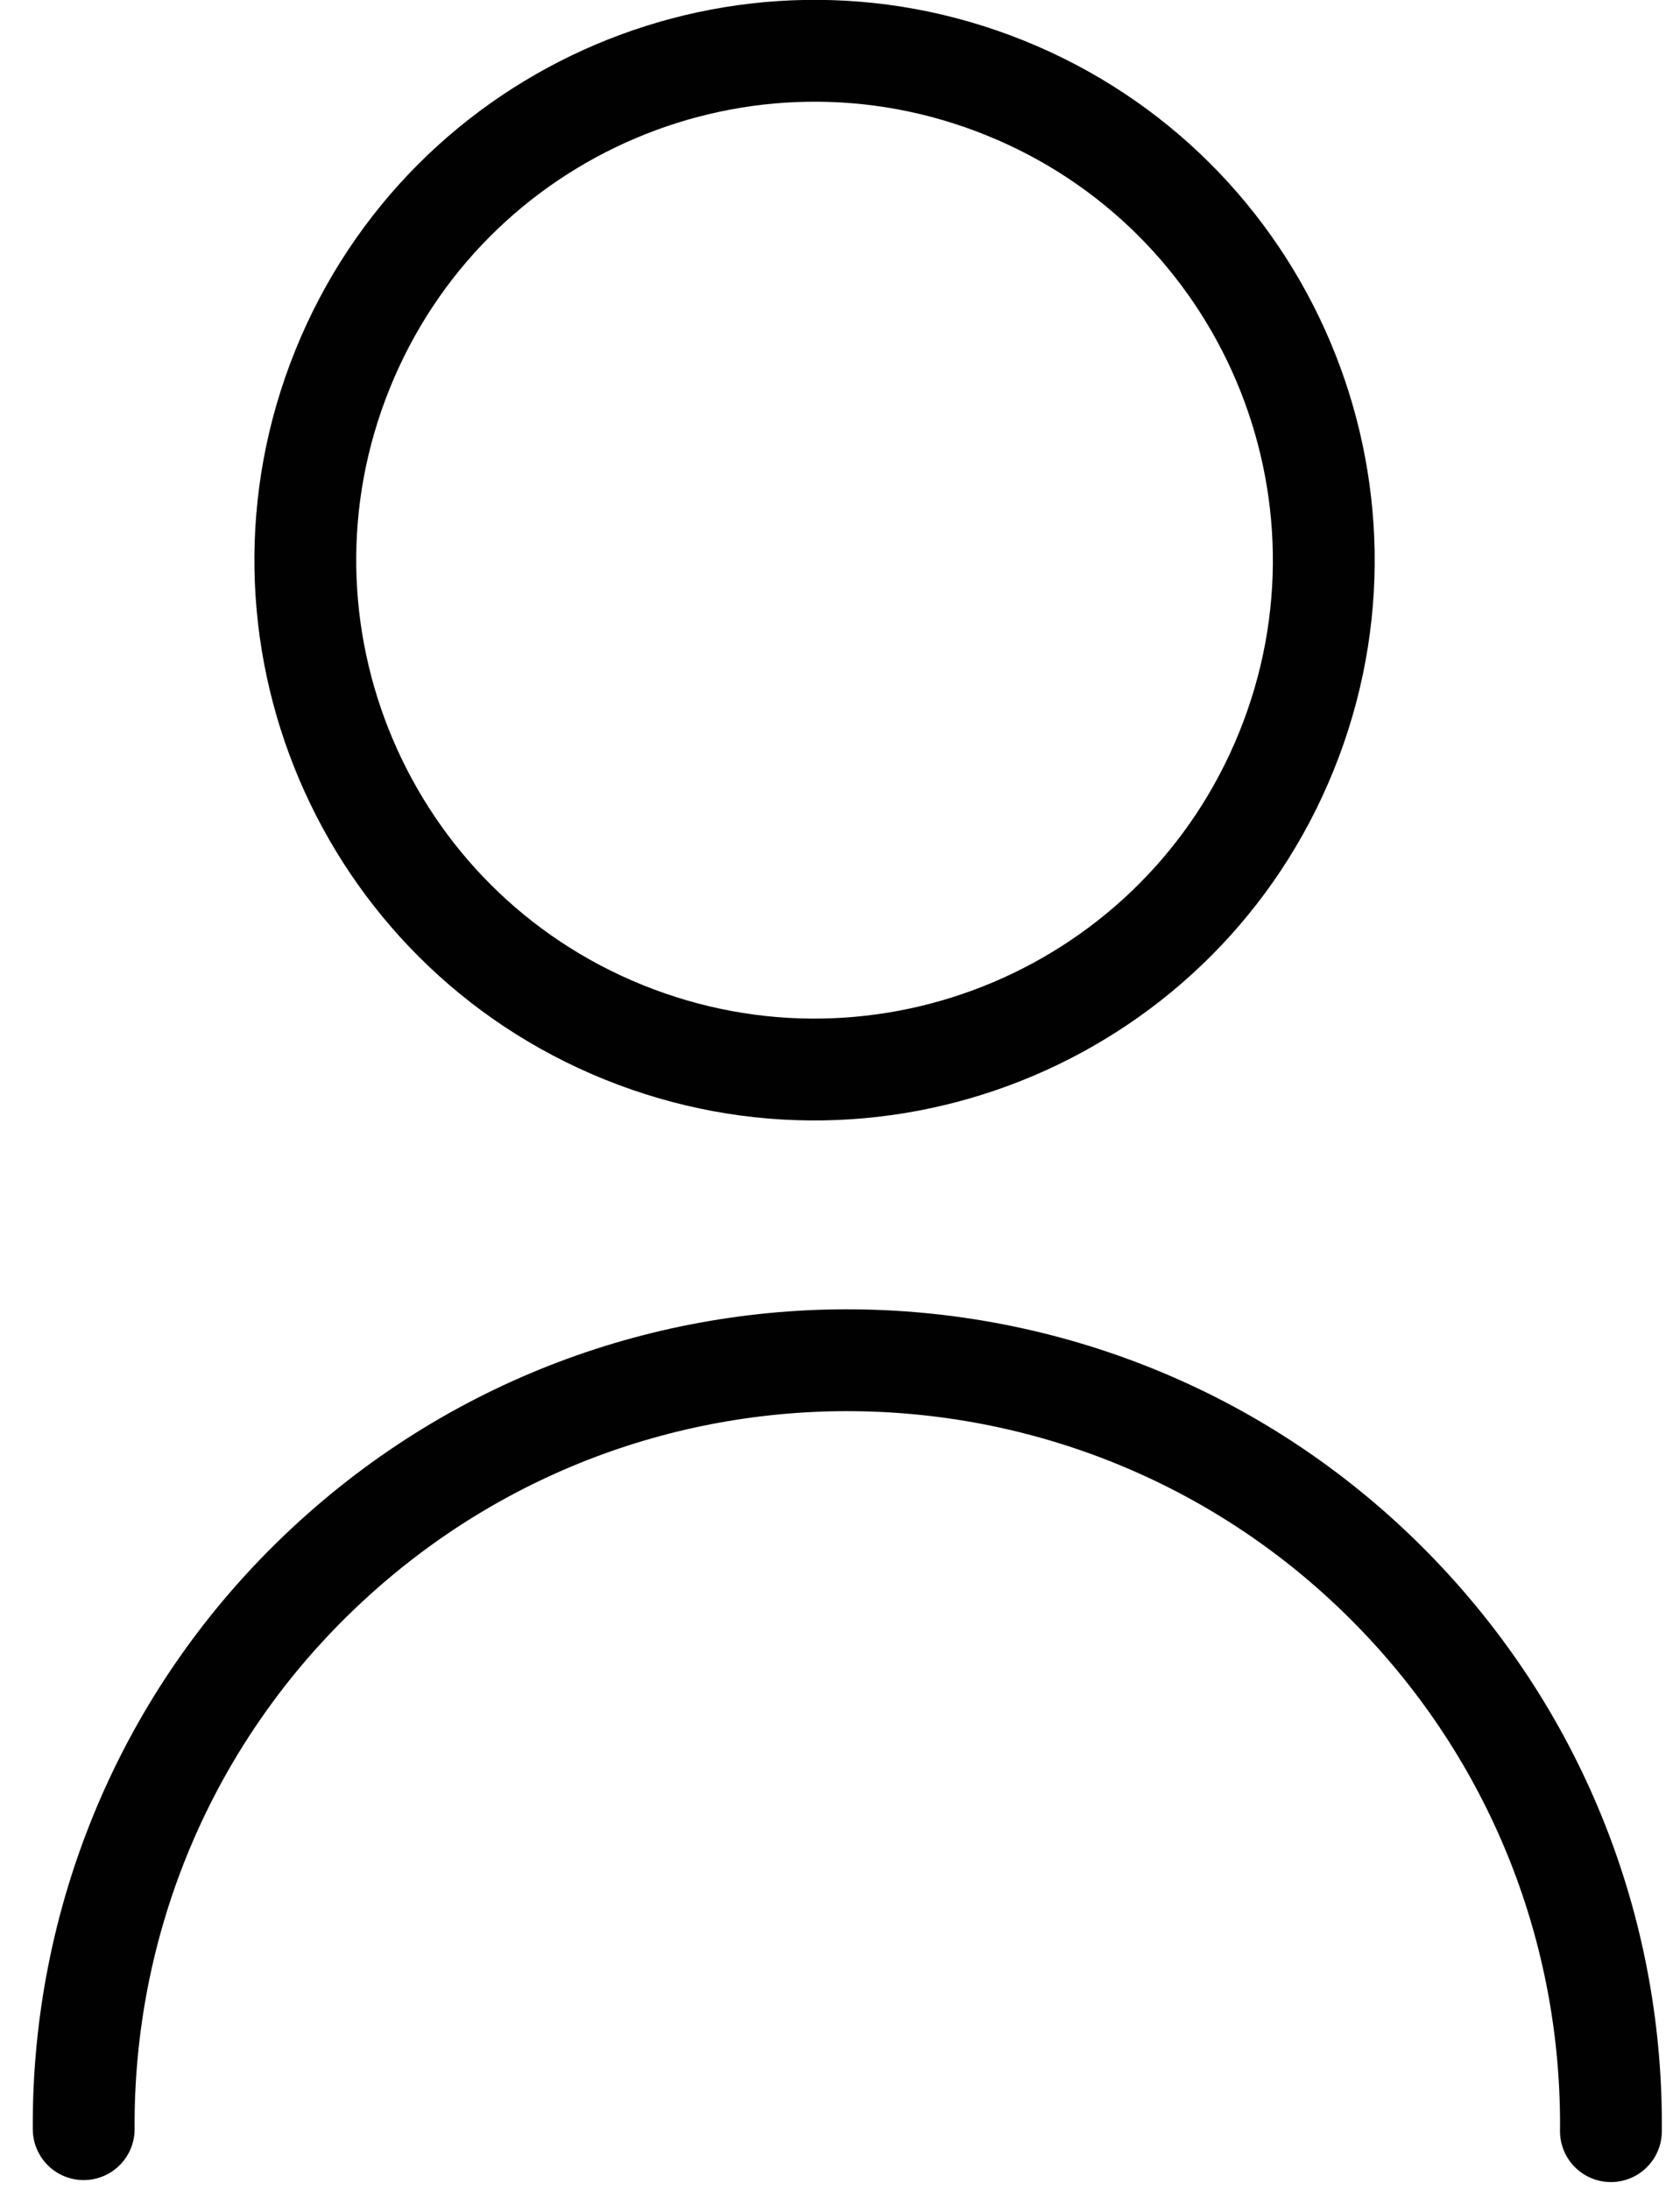 <?xml version="1.0" encoding="UTF-8"?>
<svg width="33px" height="43px" viewBox="0 0 33 43" version="1.1" xmlns="http://www.w3.org/2000/svg" xmlns:xlink="http://www.w3.org/1999/xlink">
    <!-- Generator: sketchtool 53 (72520) - https://sketchapp.com -->
    <title>06D67176-DD35-476D-80CF-6C97DE4ED5B1</title>
    <desc>Created with sketchtool.</desc>
    <g id="Design" stroke="none" stroke-width="1" fill="none" fill-rule="evenodd" stroke-linecap="round" stroke-linejoin="round">
        <g id="UI-000.-Contact-Stages" transform="translate(-539, -831)" stroke="#010101" stroke-width="2">
            <g id="Group-Copy-4" transform="translate(540, 831)">
                <path d="M11.254,20.272 C16.375,22.341 22.203,19.867 24.272,14.746 C26.341,9.625 23.867,3.797 18.746,1.728 C13.625,-0.341 7.797,2.133 5.728,7.254 C3.659,12.375 6.133,18.203 11.254,20.272 Z M30.643,41.85 C30.678,38.139 29.344,34.41 26.614,31.482 C20.964,25.423 11.472,25.091 5.414,30.741 C2.22,33.719 0.618,37.764 0.644,41.811" id="Oval-Copy-2"></path>
            </g>
        </g>
    </g>
</svg>